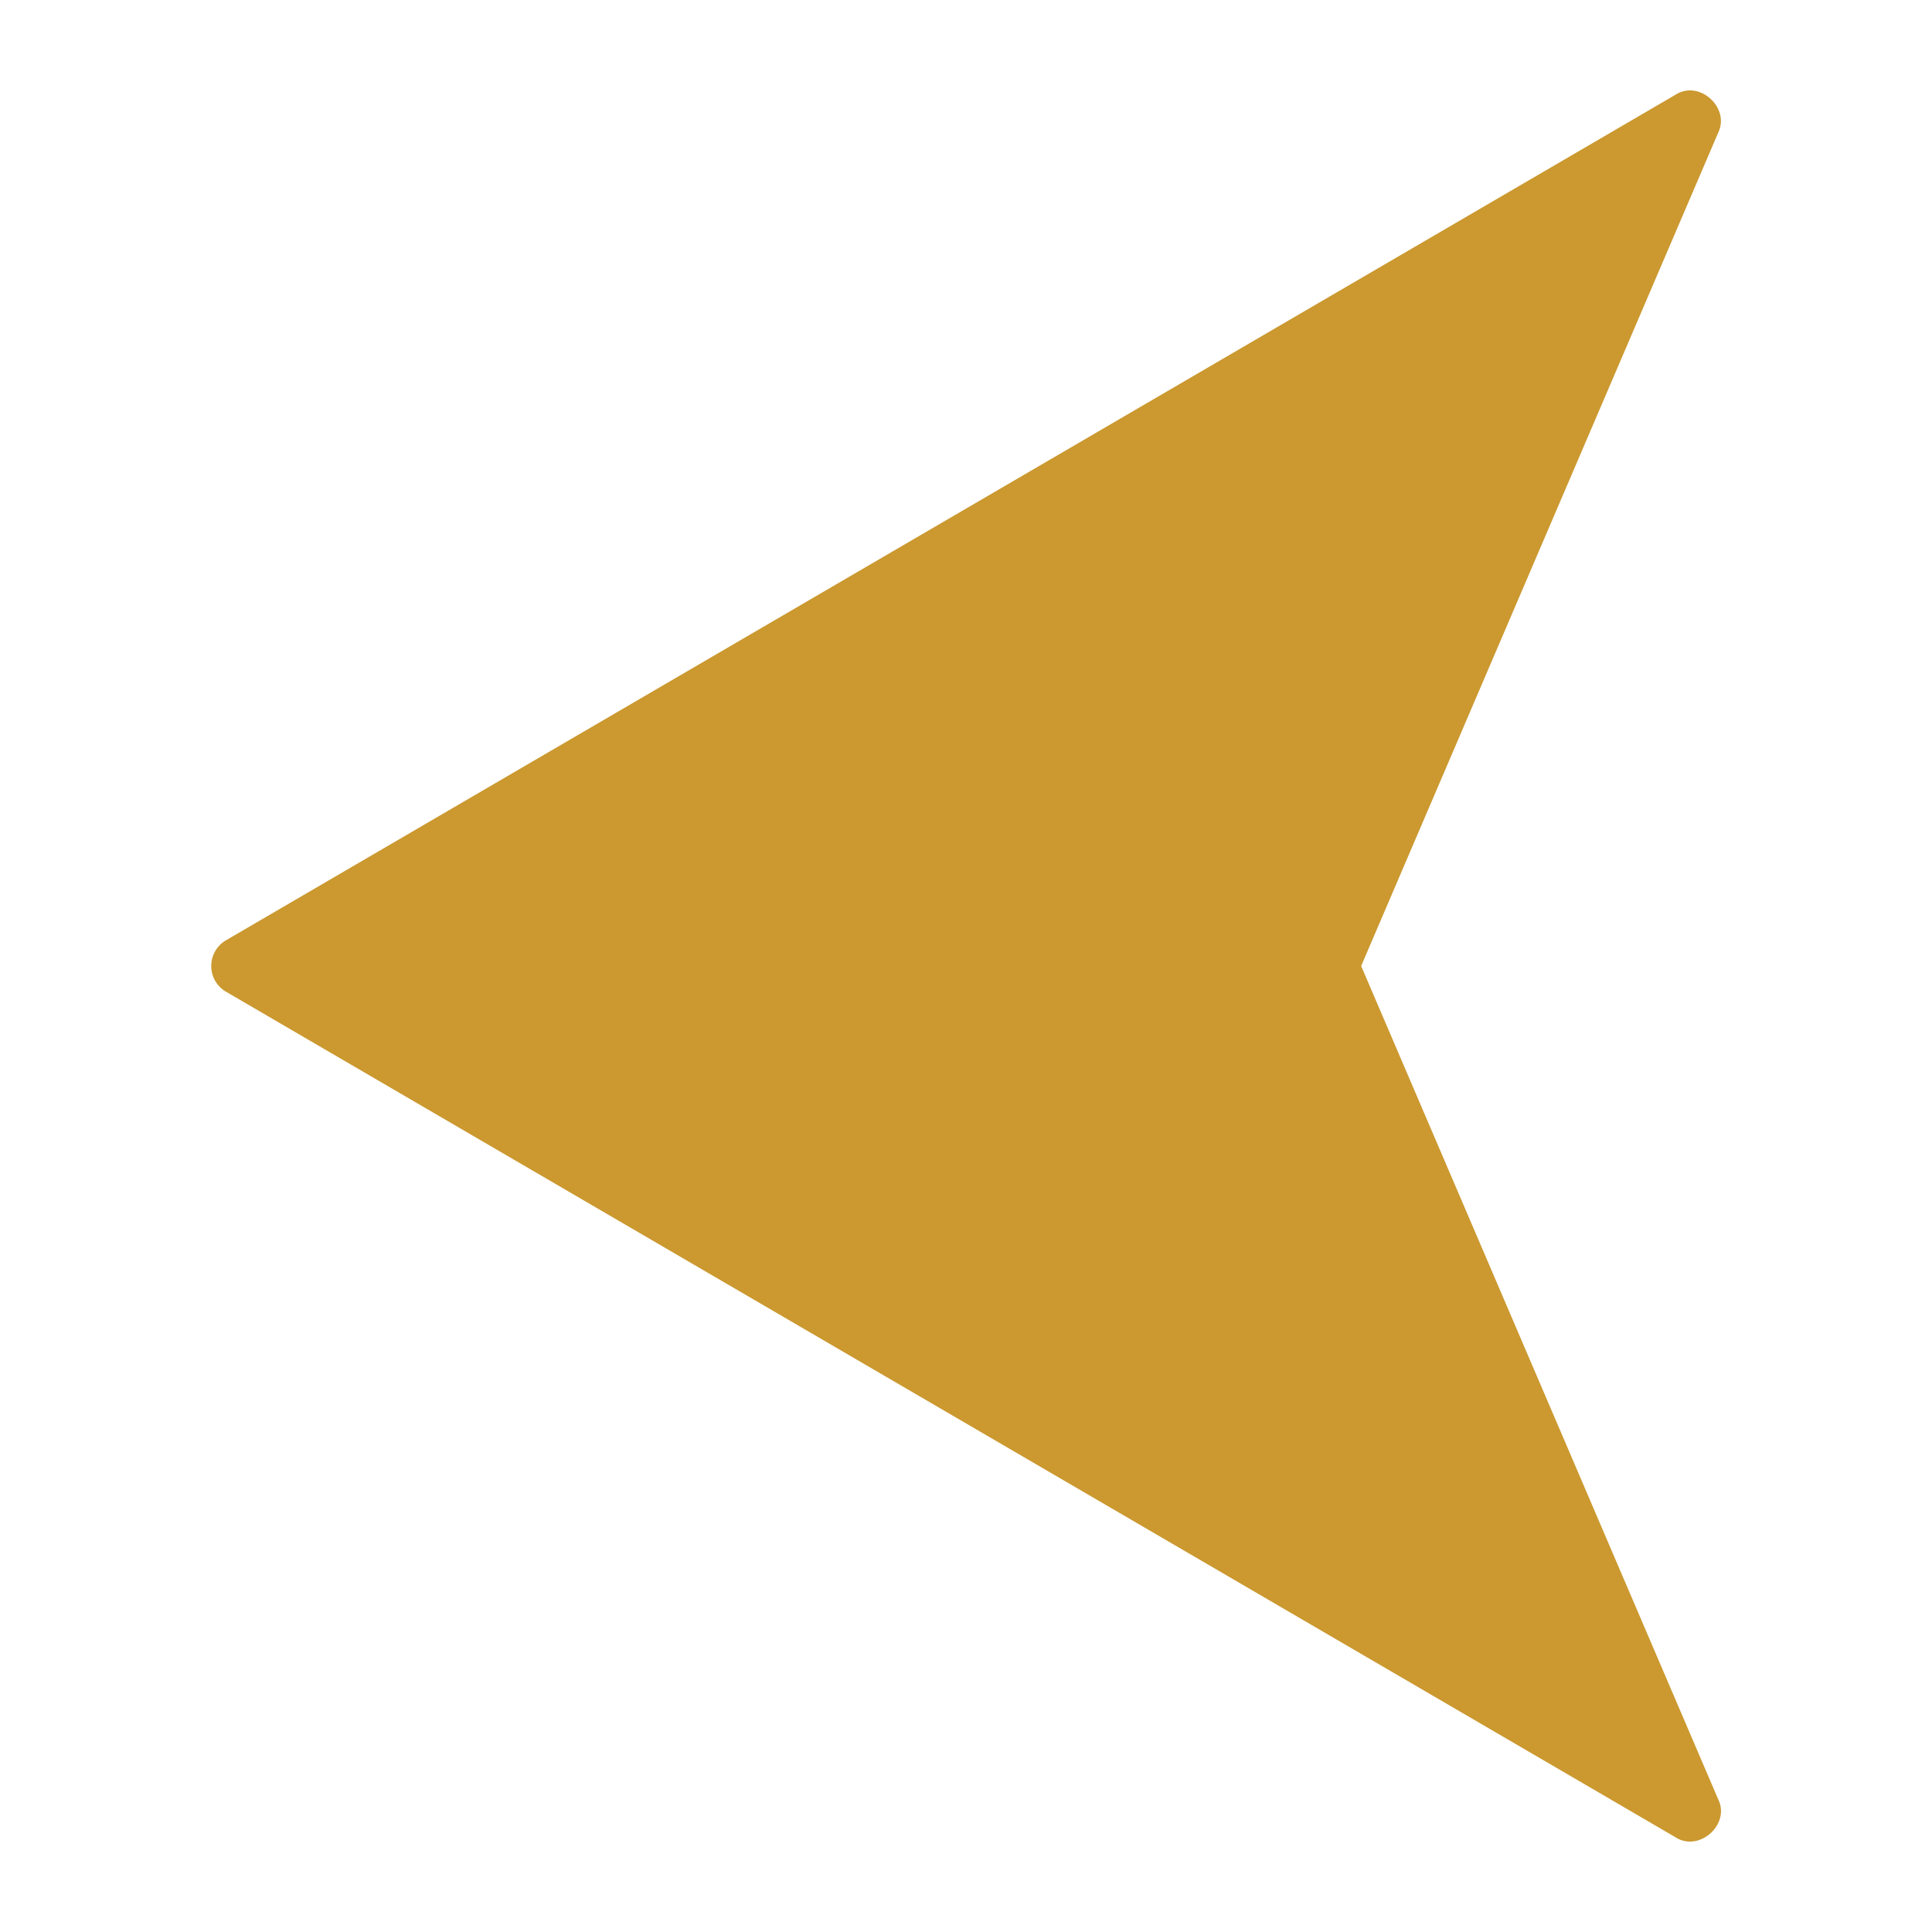 <svg xmlns="http://www.w3.org/2000/svg" version="1.1" xmlns:xlink="http://www.w3.org/1999/xlink" width="512" height="512" x="0" y="0" viewBox="0 0 64 64" style="enable-background:new 0 0 512 512" xml:space="preserve" class=""><g><path d="M45.09 32 56.92 4.39c.395-.824-.627-1.76-1.42-1.25l-48 28a.987.987 0 0 0 0 1.72l48 28c.775.507 1.826-.413 1.42-1.25L45.09 32z" fill="#cb9930" opacity="1" data-original="#000000" class=""></path></g></svg>